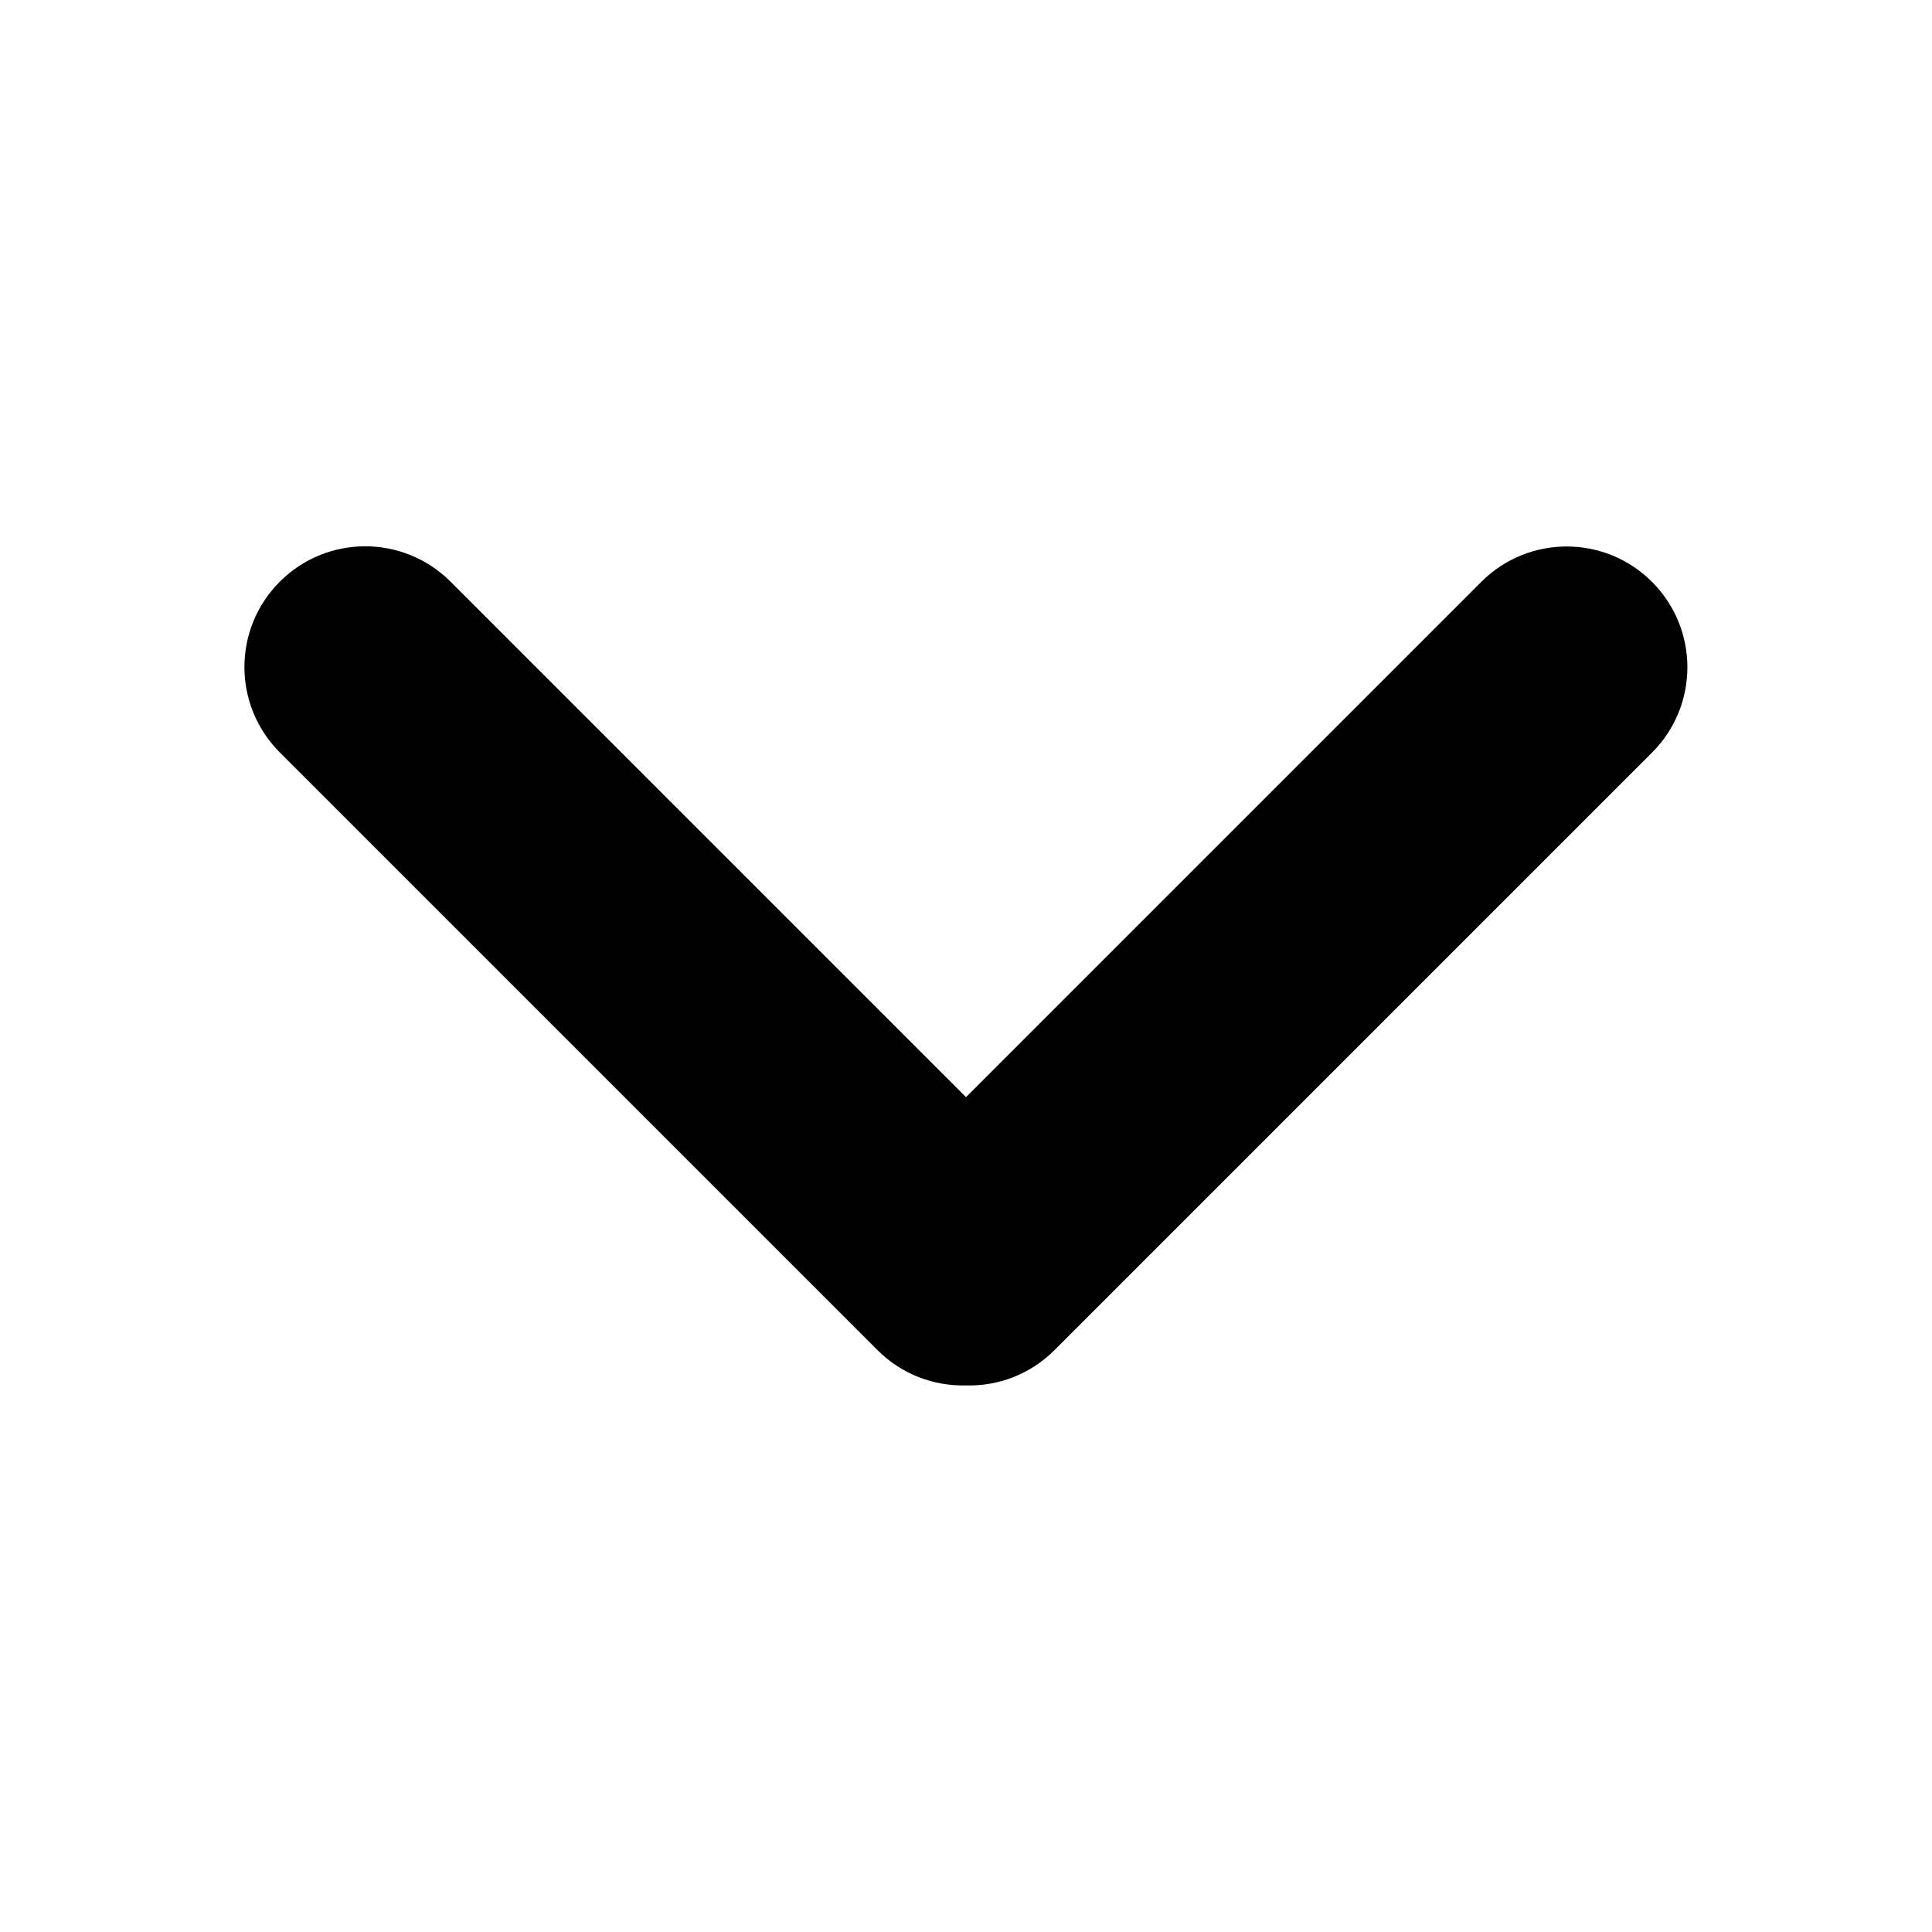 <?xml version="1.0" encoding="UTF-8"?>
<!-- Generated by Pixelmator Pro 3.4.3 -->
<svg width="1024" height="1024" viewBox="0 0 1024 1024" xmlns="http://www.w3.org/2000/svg">
    <path id="Path" fill="#000000" stroke="none" d="M 512 581.5 L 785.1 308.4 C 810.1 283.4 850.6 283.4 875.6 308.4 C 900.6 333.4 900.6 373.9 875.6 398.9 L 558.9 715.6 C 546 728.5 528.9 734.8 511.9 734.3 C 495 734.7 478 728.5 465.1 715.601 L 148.3 398.801 C 123.3 373.801 123.3 333.301 148.3 308.301 C 173.3 283.301 213.8 283.301 238.8 308.301 L 512 581.501 Z"/>
</svg>
